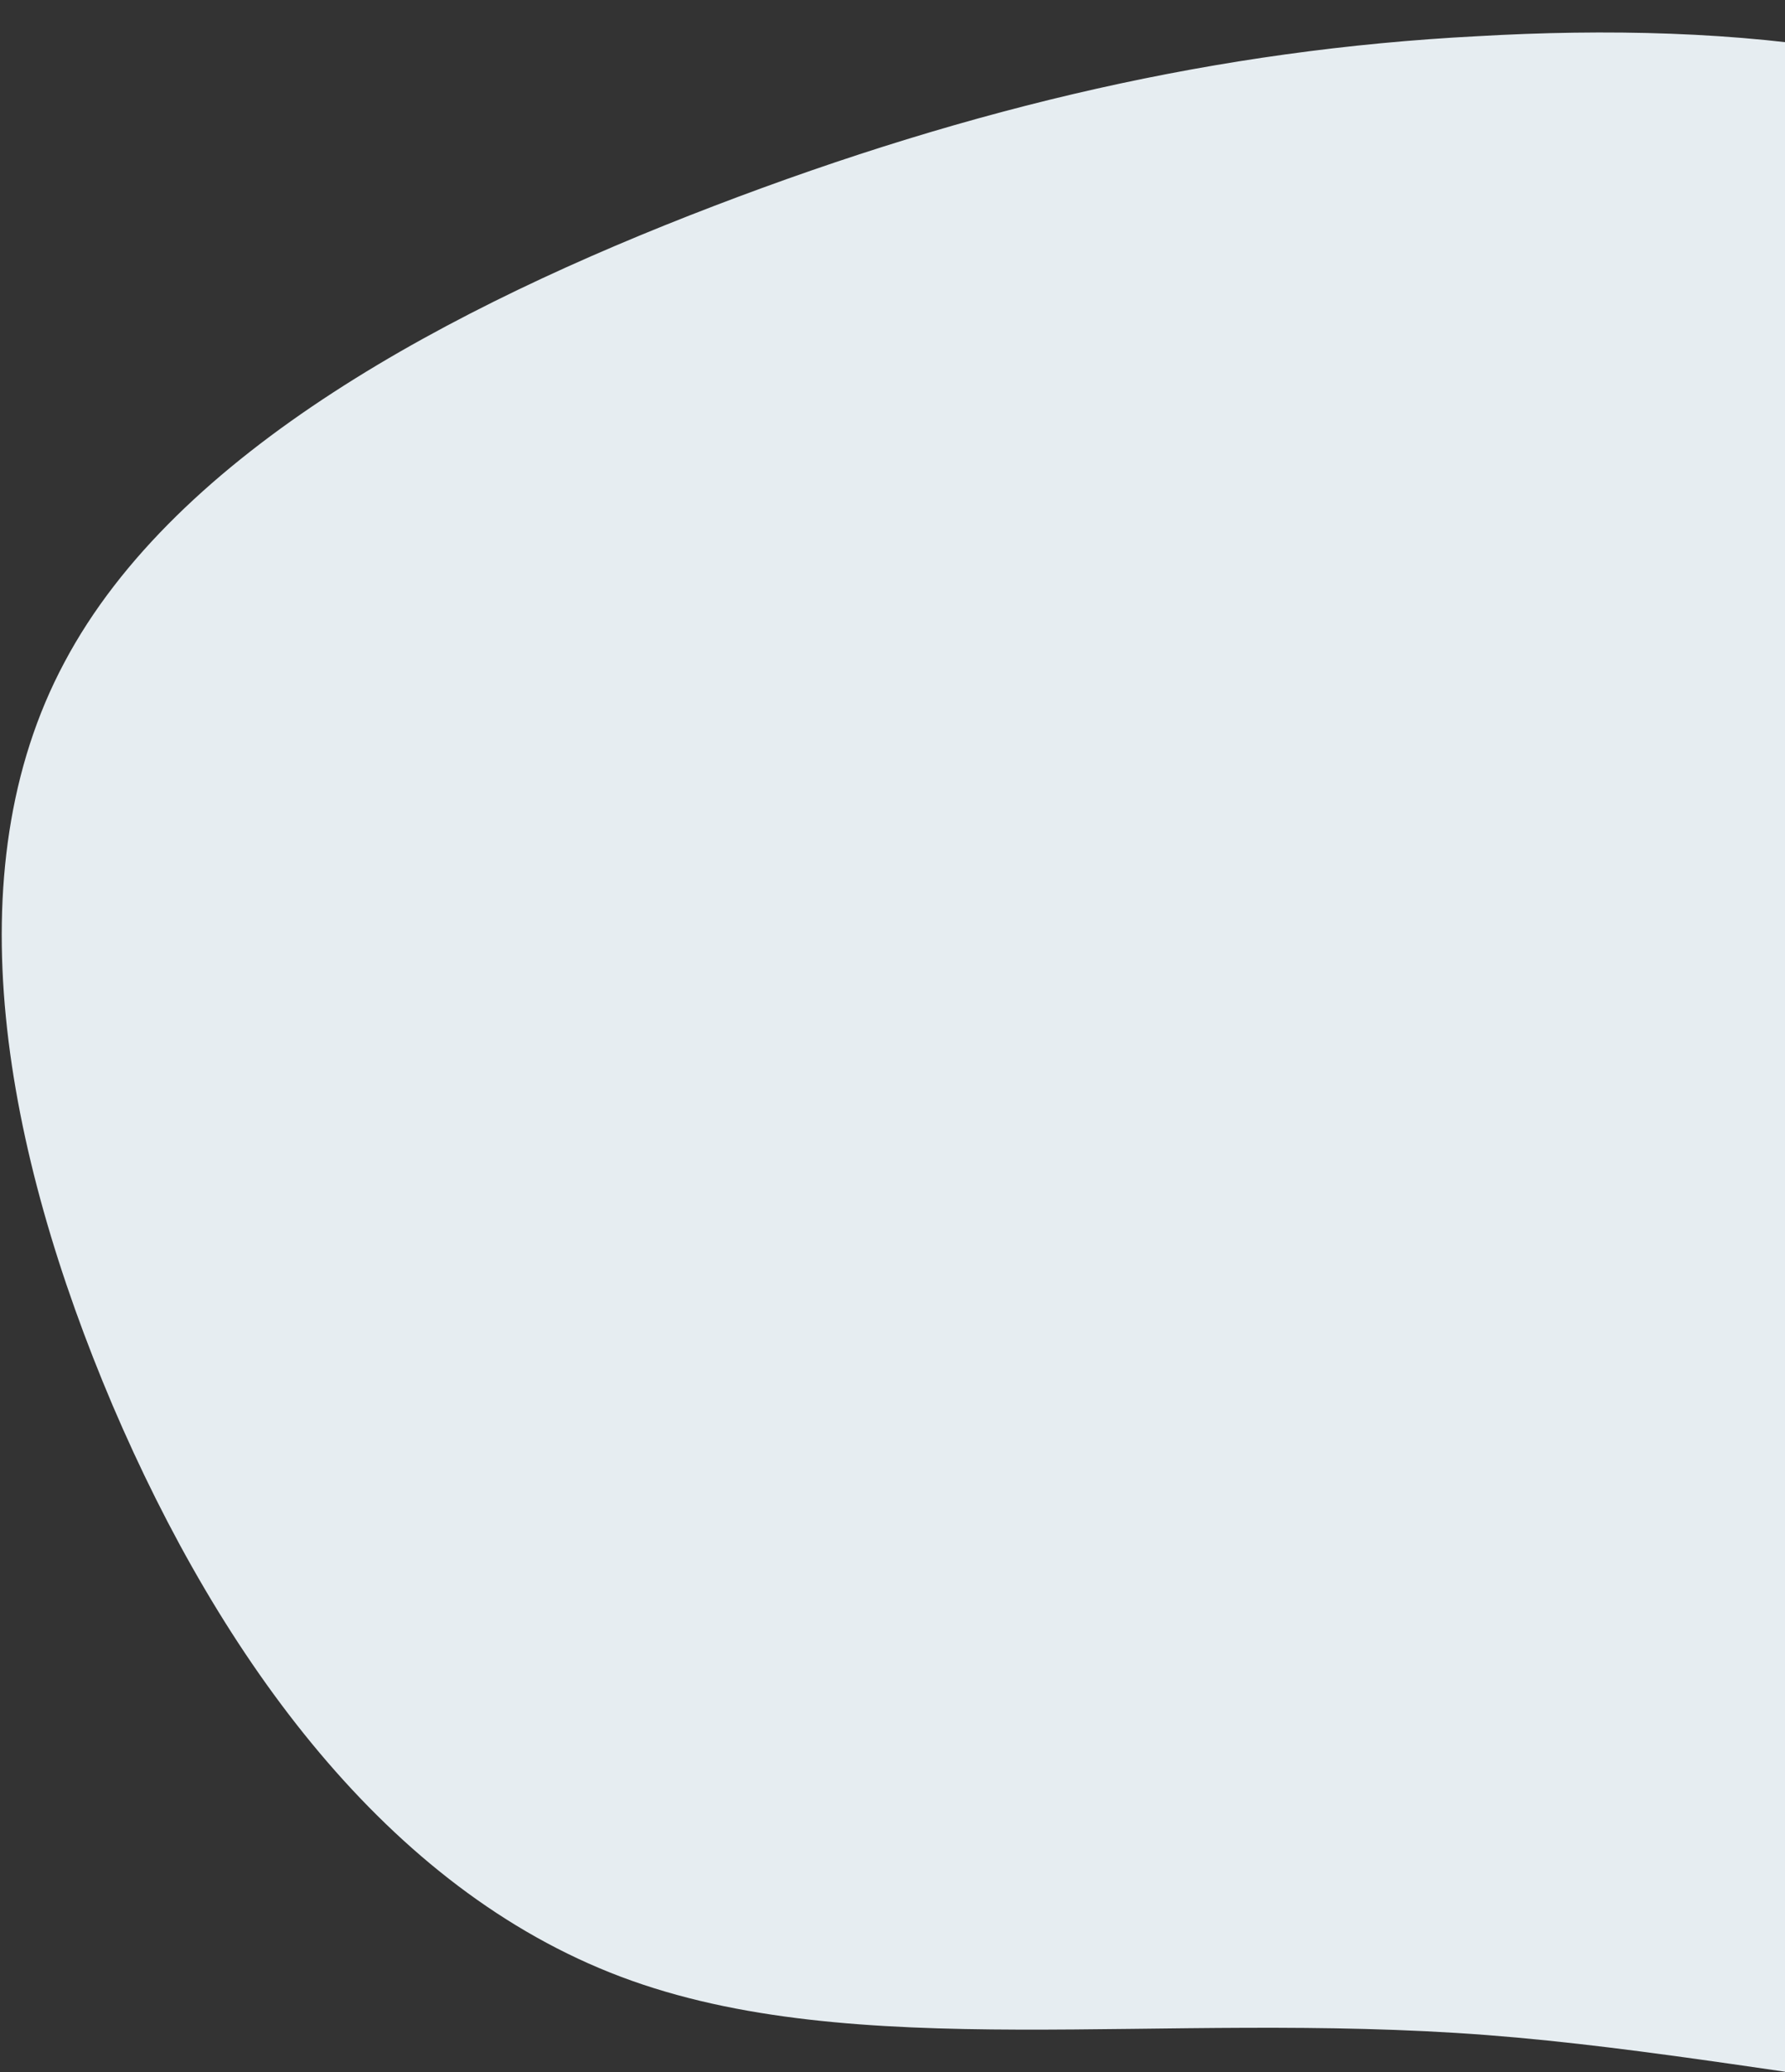 <svg xmlns="http://www.w3.org/2000/svg" xmlns:xlink="http://www.w3.org/1999/xlink" width="517" height="600" viewBox="0 0 517 600">
  <rect x="0" y="0" width="517" height="600" fill="#333333" stroke="none"/>
  <defs>
    <clipPath id="clip-path">
      <rect id="長方形_372" data-name="長方形 372" width="517" height="600" transform="translate(1403 4911)" fill="#f5f5f5"/>
    </clipPath>
  </defs>
  <g id="マスクグループ_12" data-name="マスクグループ 12" transform="translate(-1403 -4911)" clip-path="url(#clip-path)" style="isolation: isolate">
    <path id="blob" d="M549.624-18.528c45.892,37.618,58.2,104.654,94.023,172.173,35.818,67.037,94.023,134.555,98.5,206.415,4.477,72.342-44.213,149.024-119.208,172.655C548.5,556.347,448.325,526.928,354.3,519.694c-94.583-7.234-183.009,8.681-250.728-16.88S-12.276,410.7-43.617,337.393C-74.958,263.6-90.069,183.064-57.608,122.3-25.148,61.048,54.884,19.09,130.438-9.847S277.069-55.181,351.5-59.039C426.5-63.379,504.292-55.663,549.624-18.528Z" transform="translate(1479.24 4980.53)" fill="#e6edf1" style="mix-blend-mode: multiply;isolation: isolate"/>
  </g>
</svg>
